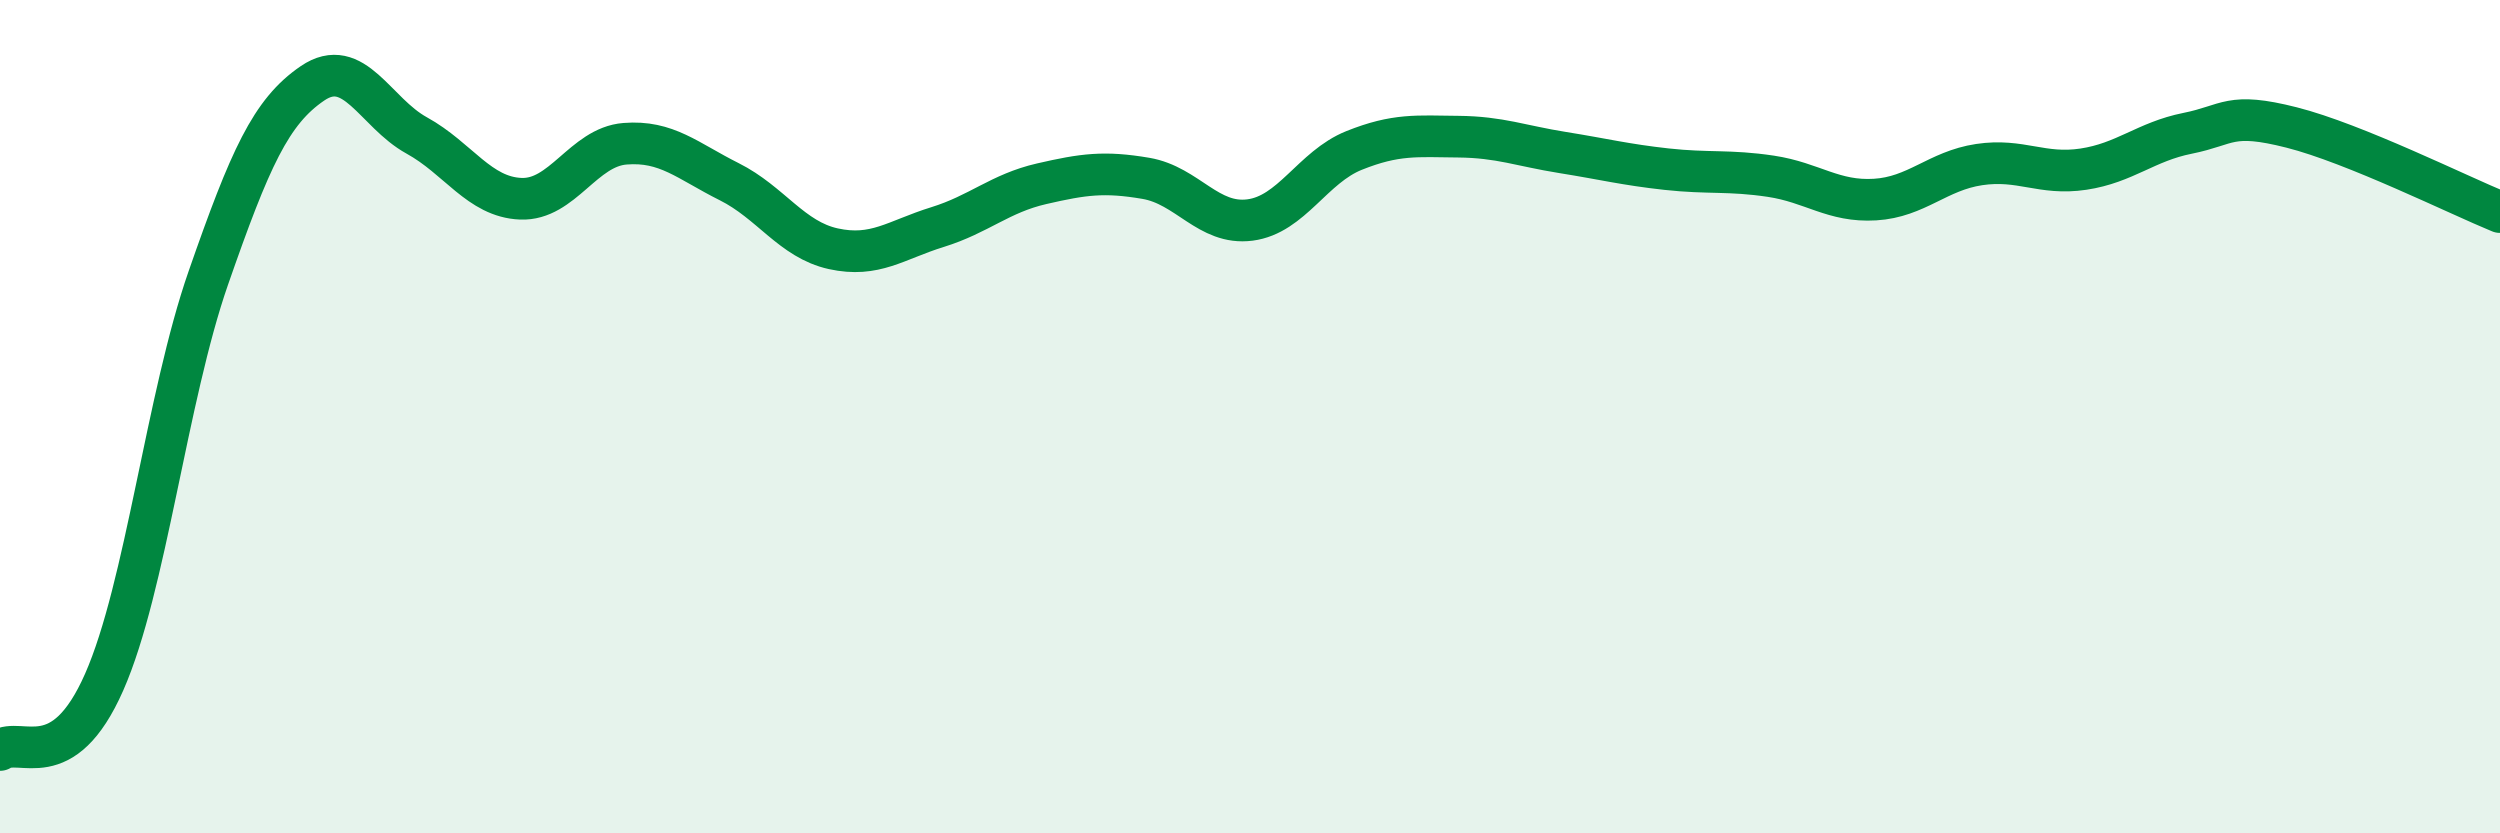 
    <svg width="60" height="20" viewBox="0 0 60 20" xmlns="http://www.w3.org/2000/svg">
      <path
        d="M 0,18 C 0.5,17.67 1.5,18.64 2.5,16.37 C 3.5,14.1 4,9.54 5,6.67 C 6,3.8 6.5,2.68 7.5,2 C 8.5,1.32 9,2.7 10,3.25 C 11,3.8 11.5,4.73 12.5,4.77 C 13.5,4.81 14,3.53 15,3.45 C 16,3.37 16.5,3.86 17.5,4.36 C 18.5,4.86 19,5.75 20,5.97 C 21,6.19 21.5,5.76 22.5,5.45 C 23.5,5.14 24,4.64 25,4.41 C 26,4.18 26.5,4.11 27.5,4.28 C 28.5,4.45 29,5.41 30,5.28 C 31,5.15 31.5,4.01 32.5,3.61 C 33.5,3.21 34,3.27 35,3.28 C 36,3.29 36.5,3.5 37.5,3.66 C 38.5,3.82 39,3.95 40,4.06 C 41,4.17 41.5,4.08 42.5,4.23 C 43.5,4.38 44,4.85 45,4.79 C 46,4.73 46.5,4.1 47.5,3.95 C 48.5,3.8 49,4.21 50,4.06 C 51,3.91 51.5,3.4 52.5,3.2 C 53.5,3 53.5,2.68 55,3.06 C 56.5,3.44 59,4.68 60,5.09L60 20L0 20Z"
        fill="#008740"
        opacity="0.1"
        stroke-linecap="round"
        stroke-linejoin="round"
      />
      <path
        d="M 0,18 C 0.5,17.67 1.5,18.64 2.5,16.37 C 3.5,14.1 4,9.54 5,6.67 C 6,3.8 6.5,2.68 7.5,2 C 8.5,1.32 9,2.7 10,3.25 C 11,3.8 11.5,4.73 12.5,4.77 C 13.5,4.81 14,3.53 15,3.45 C 16,3.37 16.5,3.86 17.5,4.36 C 18.5,4.86 19,5.75 20,5.97 C 21,6.19 21.5,5.76 22.5,5.45 C 23.5,5.14 24,4.64 25,4.41 C 26,4.18 26.5,4.11 27.5,4.28 C 28.5,4.45 29,5.41 30,5.28 C 31,5.15 31.5,4.01 32.5,3.61 C 33.5,3.21 34,3.27 35,3.28 C 36,3.29 36.5,3.5 37.5,3.66 C 38.5,3.82 39,3.95 40,4.06 C 41,4.17 41.5,4.08 42.5,4.23 C 43.5,4.38 44,4.85 45,4.79 C 46,4.73 46.5,4.1 47.5,3.95 C 48.5,3.8 49,4.21 50,4.06 C 51,3.91 51.5,3.4 52.5,3.2 C 53.5,3 53.5,2.68 55,3.06 C 56.5,3.44 59,4.68 60,5.09"
        stroke="#008740"
        stroke-width="1"
        fill="none"
        stroke-linecap="round"
        stroke-linejoin="round"
      />
    </svg>
  